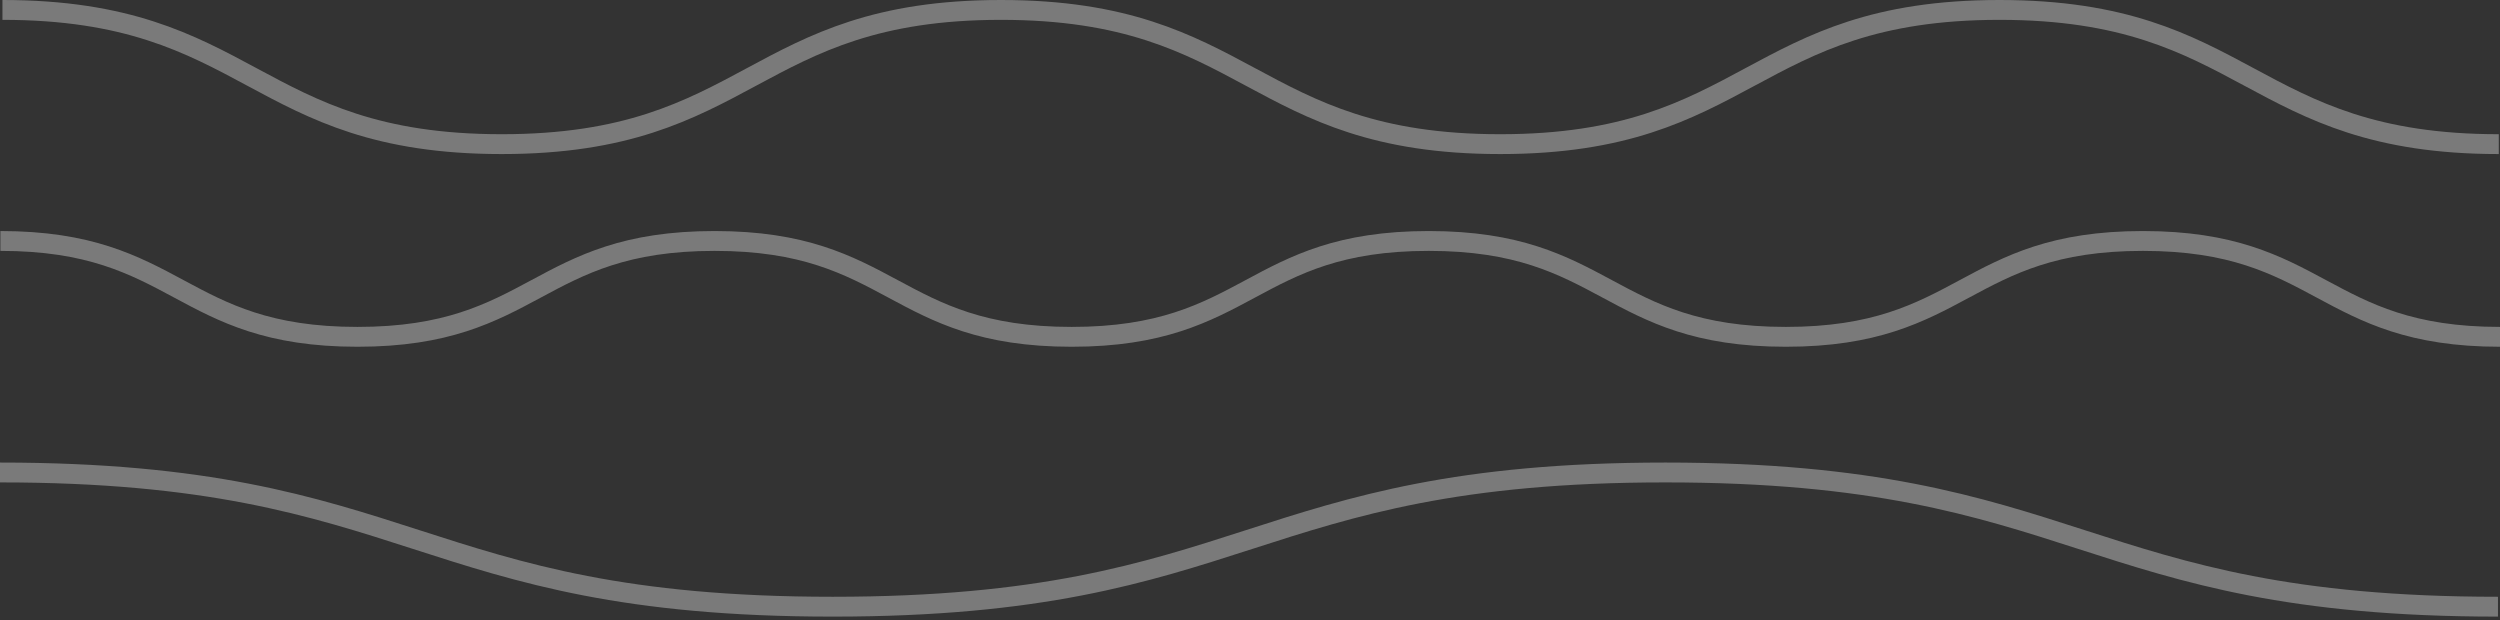<svg width="504" height="125" viewBox="0 0 504 125" fill="none" xmlns="http://www.w3.org/2000/svg">
<rect x="0" y="0" width="504" height="125" fill="#333333" stroke="none"/>
<path d="M0.081 48.578C36.075 48.578 36.075 67.905 72.07 67.905C108.064 67.905 108.064 48.578 144.058 48.578C180.052 48.578 180.052 67.905 216.046 67.905C252.04 67.905 252.04 48.578 288.035 48.578C324.029 48.578 324.029 67.905 360.023 67.905C396.017 67.905 396.017 48.578 432.011 48.578C468.005 48.578 468.005 67.905 504 67.905" stroke="white" stroke-opacity="0.35" stroke-width="4" stroke-miterlimit="10"/>
<path d="M0.494 2C50.819 2 50.819 29.058 101.145 29.058C151.471 29.058 151.471 2 201.797 2C252.123 2 252.123 29.058 302.449 29.058C352.775 29.058 352.775 2 403.101 2C453.427 2 453.427 29.058 503.753 29.058" stroke="white" stroke-opacity="0.35" stroke-width="4" stroke-miterlimit="10"/>
<path d="M0 95.252C83.931 95.252 83.931 122.31 167.863 122.31C251.794 122.31 251.794 95.252 335.726 95.252C419.657 95.252 419.657 122.31 503.589 122.31" stroke="white" stroke-opacity="0.35" stroke-width="4" stroke-miterlimit="10"/>
</svg>
